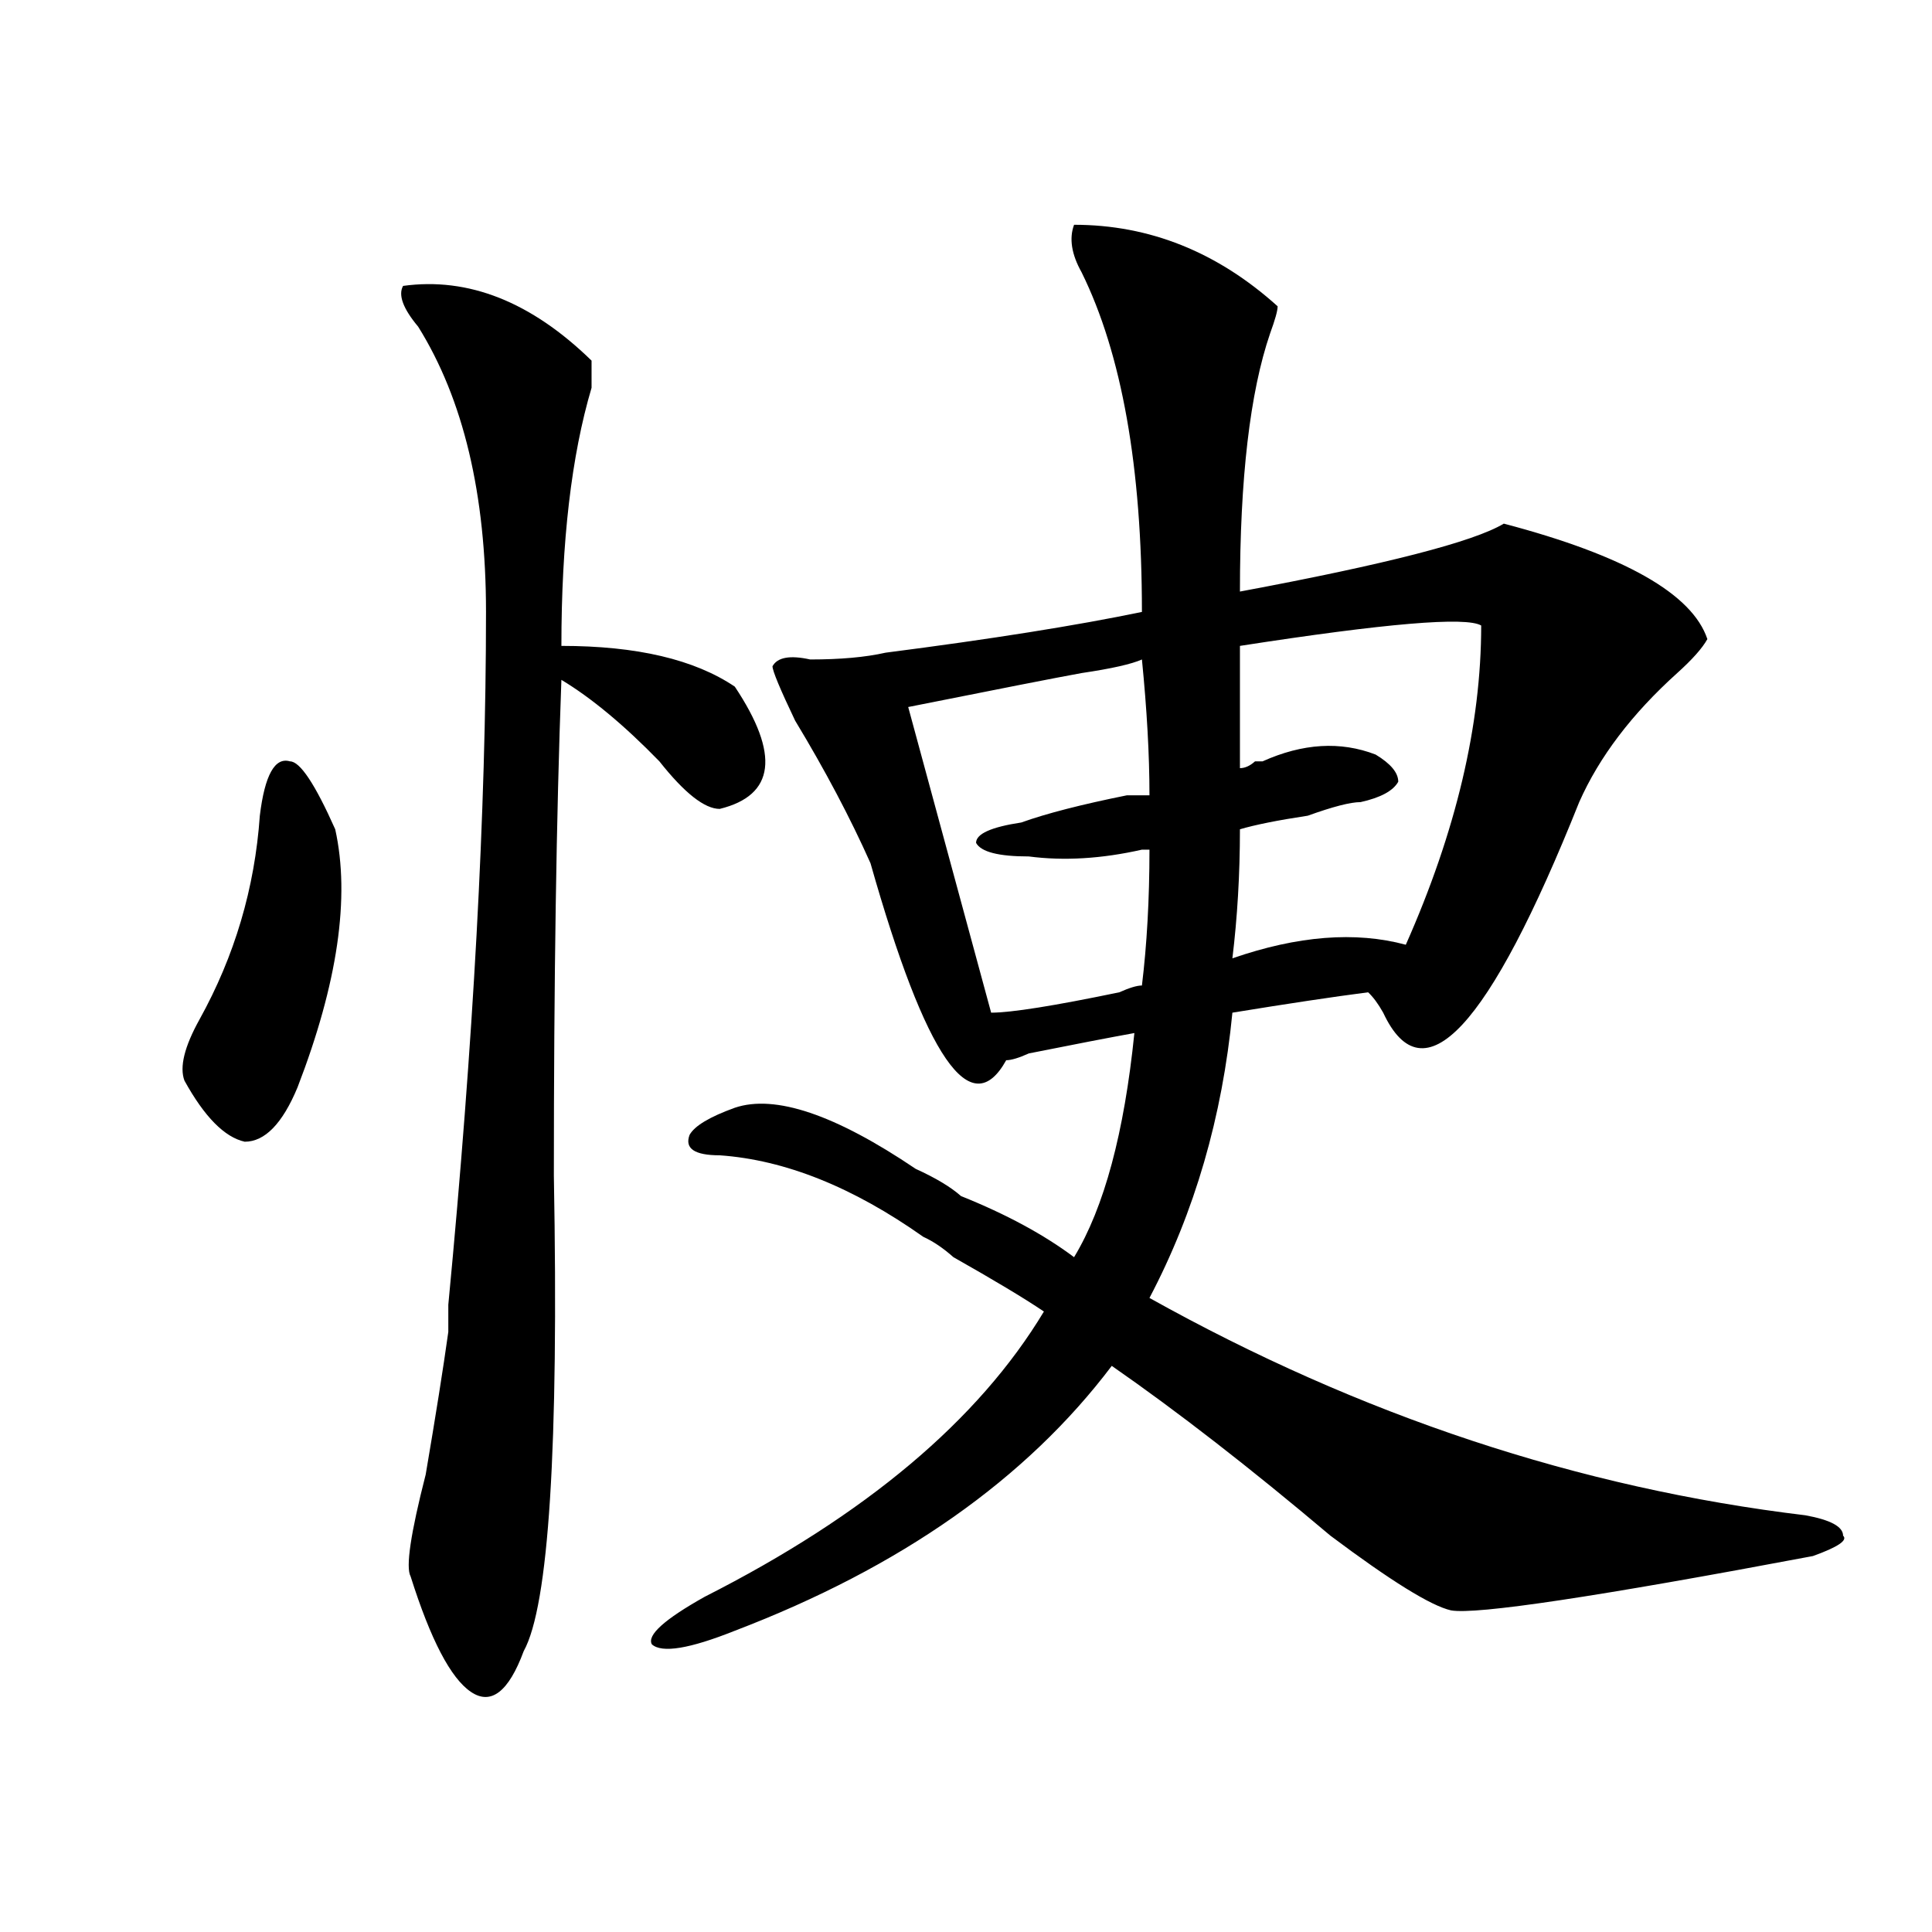 <?xml version="1.0" encoding="utf-8"?>
<!-- Generator: Adobe Illustrator 16.0.0, SVG Export Plug-In . SVG Version: 6.00 Build 0)  -->
<!DOCTYPE svg PUBLIC "-//W3C//DTD SVG 1.1//EN" "http://www.w3.org/Graphics/SVG/1.1/DTD/svg11.dtd">
<svg version="1.1" id="图层_1" xmlns="http://www.w3.org/2000/svg" xmlns:xlink="http://www.w3.org/1999/xlink" x="0px" y="0px"
	 width="1000px" height="1000px" viewBox="0 0 1000 1000" enable-background="new 0 0 1000 1000" xml:space="preserve">
<path d="M134.484,422.203c2.561-21.094,7.805-30.433,15.609-28.125c5.183,0,12.987,11.755,23.414,35.156
	c7.805,35.156,1.28,79.706-19.512,133.594c-7.805,18.786-16.951,28.125-27.316,28.125c-10.427-2.308-20.854-12.854-31.219-31.641
	c-2.622-7.031,0-17.578,7.805-31.641C121.436,494.878,131.862,459.722,134.484,422.203z M372.527,418.688
	c-7.805,0-18.231-8.185-31.219-24.609c-18.231-18.731-35.121-32.794-50.73-42.188c-2.622,70.313-3.902,155.896-3.902,256.641
	c2.561,140.625-2.622,222.638-15.609,246.094c-7.805,21.094-16.951,28.125-27.316,21.094c-10.427-7.031-20.854-26.972-31.219-59.766
	c-2.622-4.669,0-22.247,7.805-52.734c5.183-30.433,9.085-55.042,11.707-73.828c0-2.308,0-7.031,0-14.063
	c12.987-135.901,19.512-255.433,19.512-358.594c0-60.919-11.707-110.138-35.121-147.656c-7.805-9.339-10.427-16.37-7.805-21.094
	c33.779-4.669,66.34,8.239,97.559,38.672c0,2.362,0,7.031,0,14.063c-10.427,35.156-15.609,79.706-15.609,133.594
	c39.023,0,68.9,7.031,89.754,21.094C403.746,390.563,401.124,411.656,372.527,418.688z M778.371,271.031
	c62.438,16.425,97.559,36.364,105.363,59.766c-2.622,4.724-7.805,10.547-15.609,17.578c-23.414,21.094-40.365,43.396-50.73,66.797
	c-46.828,117.224-80.669,153.534-101.461,108.984c-2.622-4.669-5.244-8.185-7.805-10.547c-18.231,2.362-41.646,5.878-70.242,10.547
	c-5.244,53.942-19.512,103.161-42.926,147.656c109.266,60.974,222.434,98.438,339.504,112.5
	c12.987,2.362,19.512,5.878,19.512,10.547c2.561,2.362-2.622,5.878-15.609,10.547c-111.888,21.094-174.325,30.432-187.313,28.125
	c-10.427-2.362-31.219-15.271-62.438-38.672c-41.646-35.156-79.389-64.435-113.168-87.891
	c-44.268,58.612-109.266,104.315-195.117,137.109c-23.414,9.338-37.743,11.7-42.926,7.031c-2.622-4.725,6.463-12.909,27.316-24.609
	c83.229-42.188,141.765-91.406,175.605-147.656c-10.427-7.031-26.036-16.37-46.828-28.125c-5.244-4.669-10.427-8.185-15.609-10.547
	c-36.463-25.763-71.584-39.825-105.363-42.188c-13.049,0-18.231-3.516-15.609-10.547c2.561-4.669,10.365-9.339,23.414-14.063
	c20.792-7.031,52.011,3.516,93.656,31.641c10.365,4.724,18.17,9.394,23.414,14.063c23.414,9.394,42.926,19.94,58.535,31.641
	c15.609-25.763,25.975-64.435,31.219-116.016c-13.049,2.362-31.219,5.878-54.633,10.547c-5.244,2.362-9.146,3.516-11.707,3.516
	c-18.231,32.849-41.646-1.153-70.242-101.953c-10.427-23.401-23.414-48.011-39.023-73.828c-7.805-16.37-11.707-25.763-11.707-28.125
	c2.561-4.669,9.085-5.823,19.512-3.516c15.609,0,28.597-1.153,39.023-3.516c54.633-7.031,98.839-14.063,132.68-21.094
	c0-74.981-10.427-133.594-31.219-175.781c-5.244-9.339-6.524-17.578-3.902-24.609c39.023,0,74.145,14.063,105.363,42.188
	c0,2.362-1.342,7.031-3.902,14.063c-10.427,30.487-15.609,75.036-15.609,133.594C717.214,292.125,762.762,280.425,778.371,271.031z
	 M532.523,443.297c-15.609,0-24.756-2.308-27.316-7.031c0-4.669,7.805-8.185,23.414-10.547c12.987-4.669,31.219-9.339,54.633-14.063
	c5.183,0,9.085,0,11.707,0c0-21.094-1.342-44.495-3.902-70.313c-5.244,2.362-15.609,4.724-31.219,7.031
	c-13.049,2.362-42.926,8.239-89.754,17.578l42.926,158.203c10.365,0,32.499-3.516,66.34-10.547
	c5.183-2.308,9.085-3.516,11.707-3.516c2.561-21.094,3.902-44.495,3.902-70.313h-3.902
	C570.205,444.505,550.693,445.659,532.523,443.297z M641.789,397.594c2.561,0,5.183-1.153,7.805-3.516h3.902
	c20.792-9.339,40.304-10.547,58.535-3.516c7.805,4.724,11.707,9.394,11.707,14.063c-2.622,4.724-9.146,8.239-19.512,10.547
	c-5.244,0-14.329,2.362-27.316,7.031c-15.609,2.362-27.316,4.724-35.121,7.031c0,23.456-1.342,45.703-3.902,66.797
	c33.779-11.7,63.718-14.063,89.754-7.031c25.975-58.558,39.023-113.653,39.023-165.234c-7.805-4.669-49.45-1.153-124.875,10.547
	C641.789,364.8,641.789,385.894,641.789,397.594z"/>
</svg>
